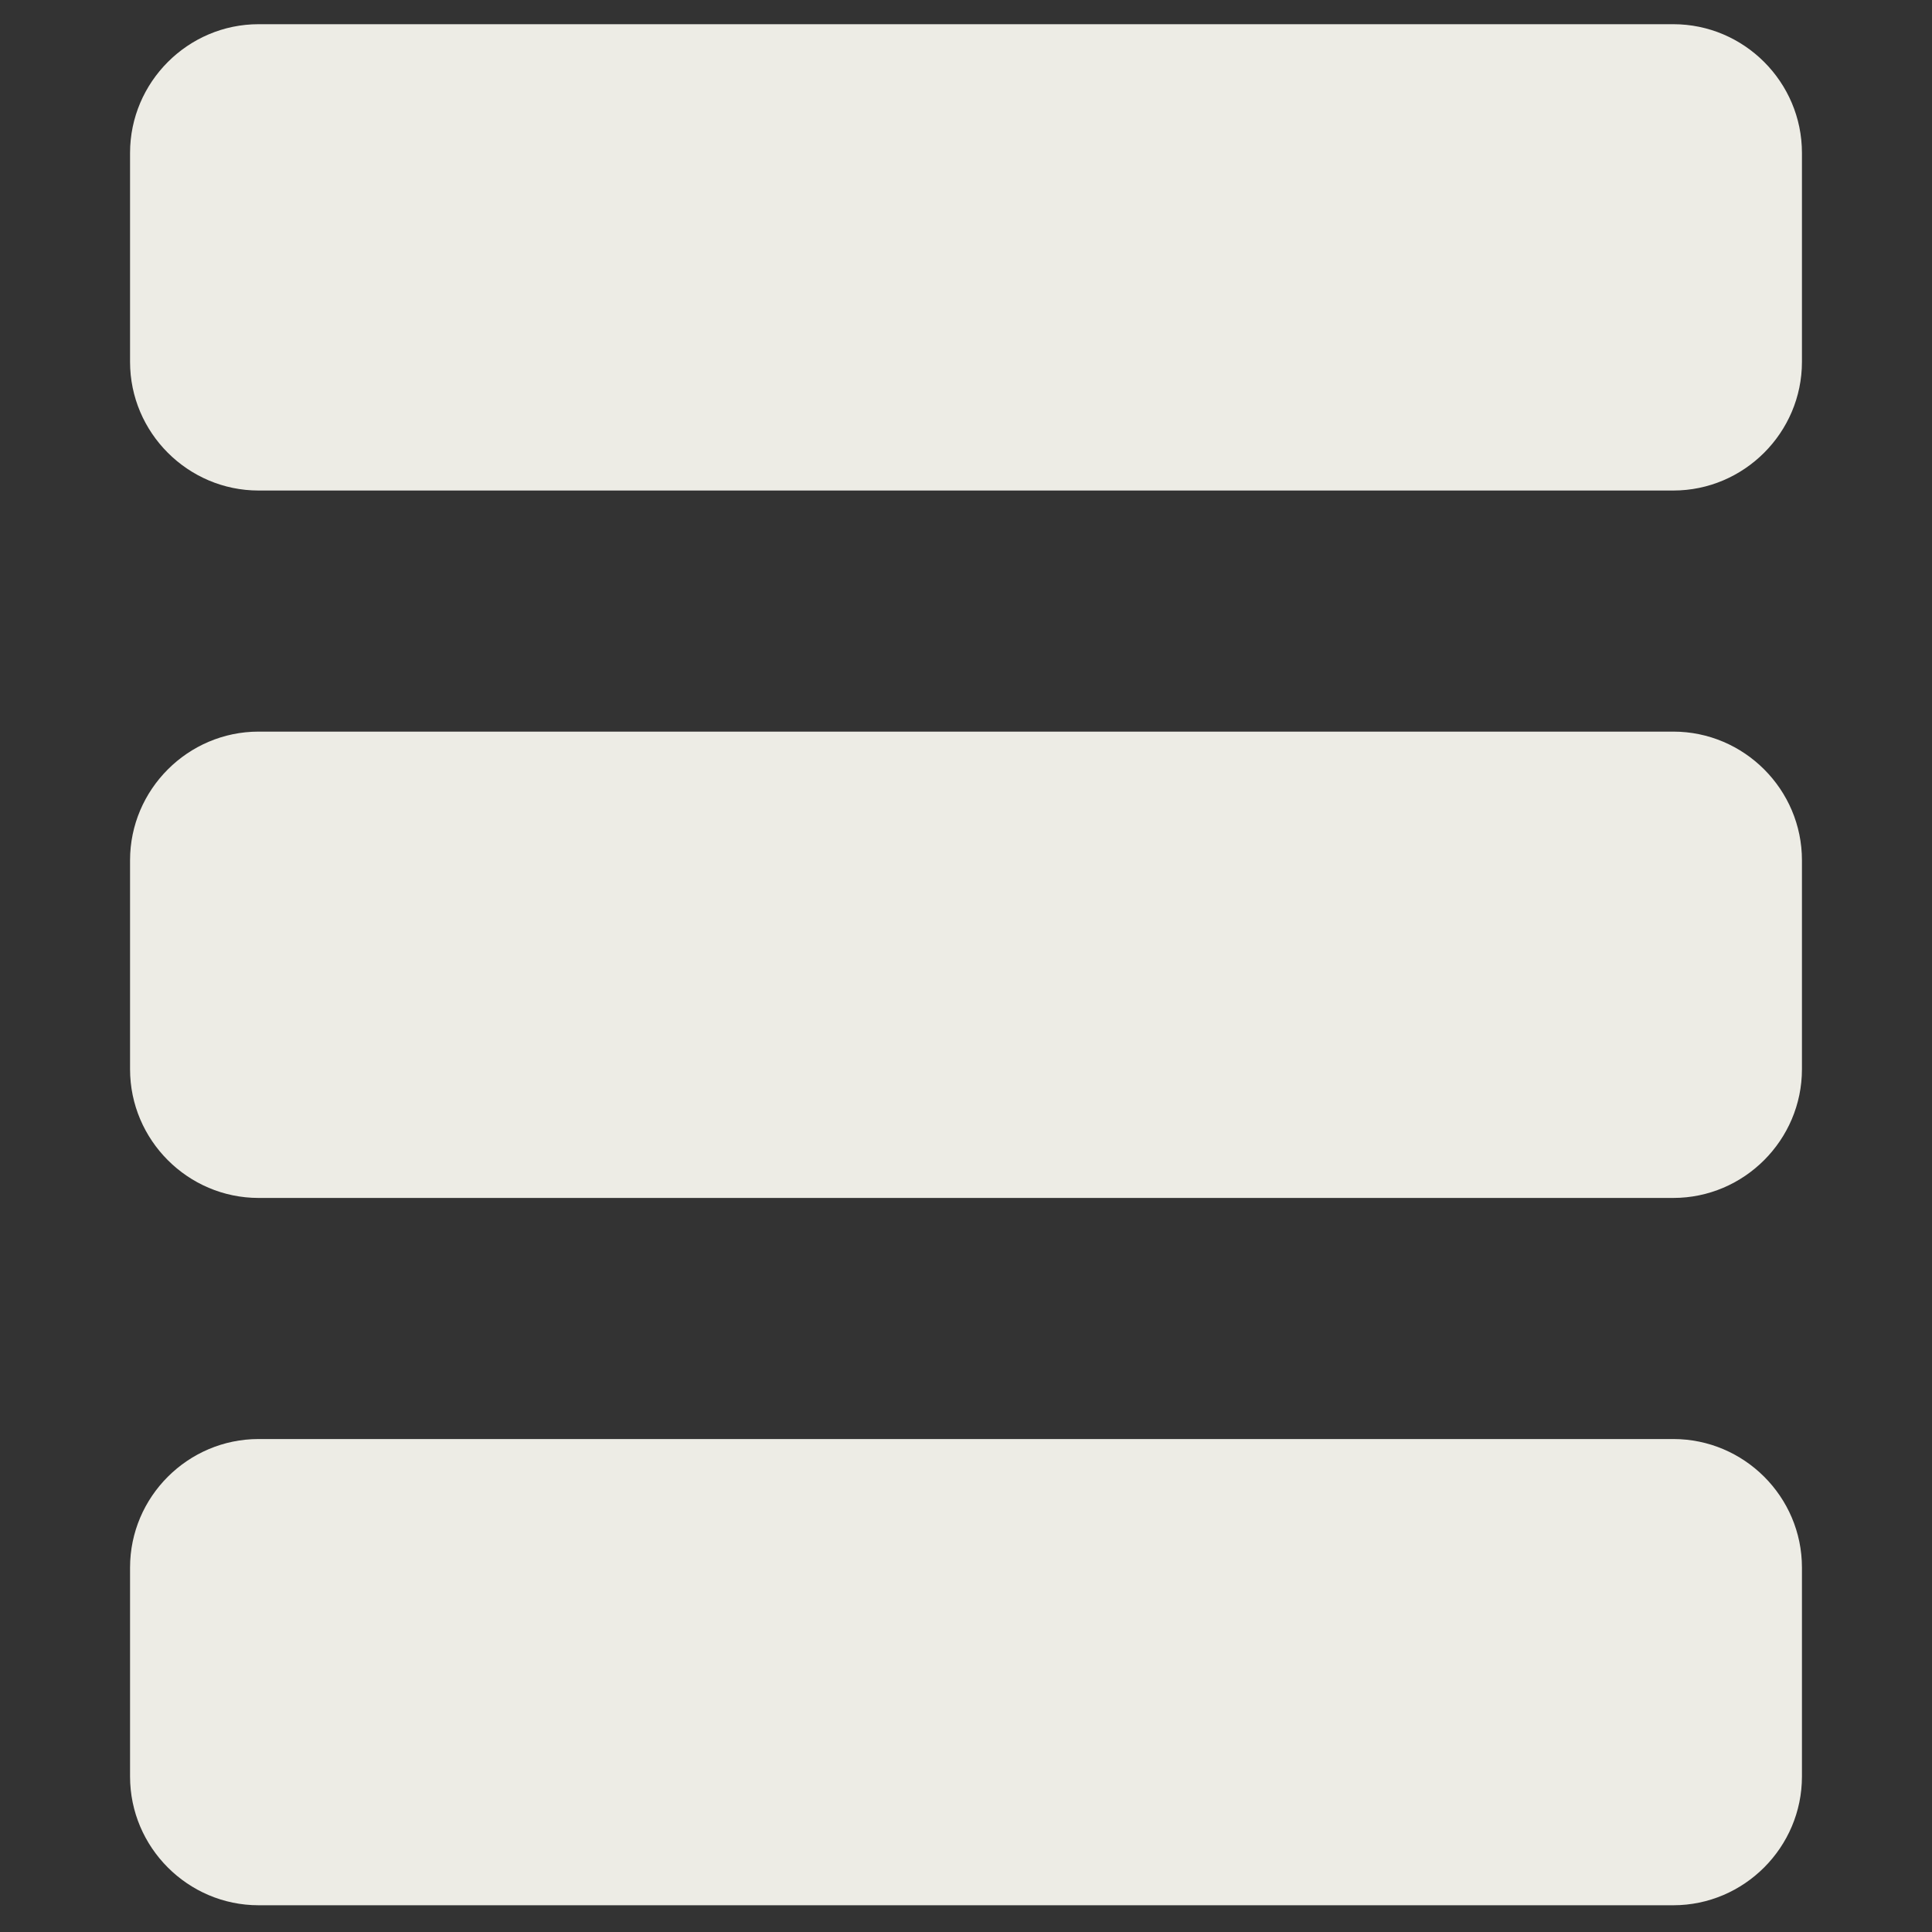 <?xml version="1.0" encoding="UTF-8" standalone="no"?>
<!-- Generator: Adobe Illustrator 16.0.0, SVG Export Plug-In . SVG Version: 6.00 Build 0)  -->

<svg
   xmlns:dc="http://purl.org/dc/elements/1.1/"
   xmlns:cc="http://creativecommons.org/ns#"
   xmlns:rdf="http://www.w3.org/1999/02/22-rdf-syntax-ns#"
   xmlns:svg="http://www.w3.org/2000/svg"
   xmlns="http://www.w3.org/2000/svg"
   xmlns:sodipodi="http://sodipodi.sourceforge.net/DTD/sodipodi-0.dtd"
   xmlns:inkscape="http://www.inkscape.org/namespaces/inkscape"
   version="1.1"
   x="0px"
   y="0px"
   width="19px"
   height="19px"
   viewBox="0 0 19 19"
   enable-background="new 0 0 19 19"
   xml:space="preserve"
   id="svg2"
   inkscape:version="0.91 r"
   sodipodi:docname="mnuMobile.svg"><rect x="0" y="0" width="19" height="19" fill="#333333" stroke="none"/><defs
     id="defs552" /><sodipodi:namedview
     pagecolor="#ffffff"
     bordercolor="#666666"
     borderopacity="1"
     objecttolerance="10"
     gridtolerance="10"
     guidetolerance="10"
     inkscape:pageopacity="0"
     inkscape:pageshadow="2"
     inkscape:window-width="1309"
     inkscape:window-height="744"
     id="namedview550"
     showgrid="false"
     inkscape:zoom="4.3915053"
     inkscape:cx="92.579811"
     inkscape:cy="-22.339986"
     inkscape:window-x="57"
     inkscape:window-y="24"
     inkscape:window-maximized="1"
     inkscape:current-layer="g542" /><g
     id="mobile"><g
       id="g542"><path
         fill="#F2F2F2"
         d="M17.721,3.559c0,0.695-0.569,1.265-1.265,1.265H2.543c-0.695,0-1.264-0.569-1.264-1.265V1.504    c0-0.696,0.569-1.266,1.264-1.266h13.913c0.696,0,1.265,0.569,1.265,1.266V3.559z"
         id="path544"
         style="fill:#edece5" /><path
         fill="#F2F2F2"
         d="M17.721,17.471c0,0.696-0.569,1.266-1.265,1.266H2.543c-0.695,0-1.264-0.569-1.264-1.266v-2.055    c0-0.696,0.569-1.264,1.264-1.264h13.913c0.696,0,1.265,0.567,1.265,1.264V17.471z"
         id="path546"
         style="fill:#edece5" /><path
         fill="#F2F2F2"
         d="M17.721,10.515c0,0.696-0.569,1.266-1.265,1.266H2.543c-0.695,0-1.264-0.569-1.264-1.266V8.46    c0-0.695,0.569-1.265,1.264-1.265h13.913c0.696,0,1.265,0.569,1.265,1.265V10.515z"
         id="path548"
         style="fill:#edece5" /></g></g></svg>